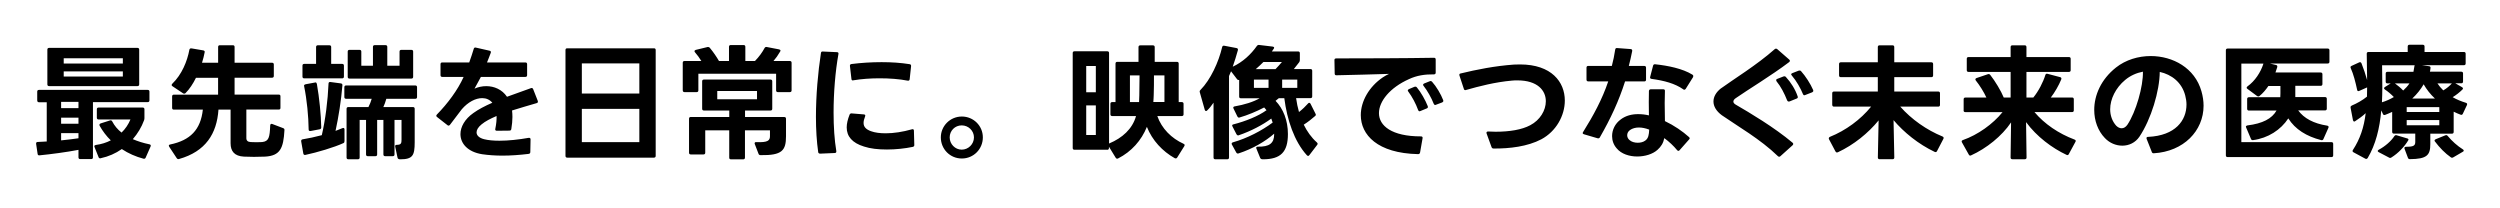 <?xml version="1.0" encoding="UTF-8"?>
<svg xmlns="http://www.w3.org/2000/svg" version="1.1" viewBox="0 0 720 60">
  <!-- Generator: Adobe Illustrator 28.7.1, SVG Export Plug-In . SVG Version: 1.2.0 Build 142)  -->
  <g>
    <path d="M10.72,28.95v-2.56c0-.32.18-.5.5-.5h31.32c.32,0,.5.18.5.5v2.52c0,.32-.18.5-.5.5h-15.77v15.91c0,.32-.18.5-.5.5h-3.17c-.32,0-.5-.18-.5-.5v-2.16c-3.38.65-7.96,1.26-11.23,1.58h-.11c-.25,0-.4-.14-.43-.43l-.43-2.88v-.11c0-.25.14-.43.43-.43.79-.04,1.69-.07,2.63-.14v-11.3h-2.23c-.32,0-.5-.18-.5-.5h-.01ZM14.14,13.79h25.45c.32,0,.5.18.5.5v10.01c0,.32-.18.5-.5.5H14.14c-.32,0-.5-.18-.5-.5v-10.01c0-.32.18-.5.5-.5ZM22.6,29.34h-5v1.8h5v-1.8ZM22.6,33.88h-5v1.76h5v-1.76ZM22.6,39.82v-1.48h-5v2.09c1.8-.18,3.56-.4,5-.61ZM35.38,16.78h-17.03v1.51h17.03v-1.51ZM35.38,20.56h-17.03v1.48h17.03v-1.48ZM27.89,33.88v-2.41c0-.32.18-.5.5-.5h12.71c.32,0,.5.18.5.5v2.56c0,.22-.04.4-.11.61-.72,1.98-1.84,3.82-3.24,5.44,1.44.61,3.02,1.12,4.79,1.48.36.07.47.32.32.65l-1.4,3.17c-.11.29-.36.4-.65.32-2.2-.58-4.32-1.51-6.23-2.77-1.8,1.26-3.85,2.16-6.05,2.63-.07,0-.11.04-.18.04-.22,0-.4-.14-.47-.36l-1.15-2.88c-.04-.07-.07-.18-.07-.25,0-.18.18-.32.43-.36,1.62-.22,3.06-.68,4.32-1.33-1.26-1.22-2.34-2.66-3.2-4.18-.07-.11-.07-.22-.07-.29,0-.18.11-.32.32-.4l2.7-.86c.07-.04.14-.04.22-.04.18,0,.32.07.43.29.65,1.26,1.55,2.34,2.7,3.24,1.12-1.08,1.98-2.38,2.56-3.78h-9.18c-.32,0-.5-.18-.5-.5v-.02ZM66.41,41.29v-9.72h-3.49c-.47,6.95-3.71,12.06-11.34,14.22-.07.04-.14.04-.22.04-.18,0-.32-.07-.47-.29l-2.16-3.28c-.07-.11-.11-.22-.11-.29,0-.18.14-.32.4-.36,5.76-1.19,8.78-4.25,9.4-10.04h-8.35c-.32,0-.5-.14-.5-.5v-3.31c0-.32.18-.5.5-.5h12.74v-4.86h-6.37c-.83,1.69-1.84,3.24-3.02,4.43-.14.11-.25.14-.4.14-.11,0-.22-.04-.32-.11l-3.02-2.02c-.18-.11-.25-.22-.25-.36,0-.11.07-.22.18-.36,2.77-2.66,4.32-6.51,4.93-9.79.07-.29.25-.43.58-.4l3.42.58c.32.07.47.25.4.54-.18.94-.43,1.98-.76,3.02h4.64v-4.54c0-.36.18-.5.5-.5h3.74c.32,0,.5.14.5.5v4.54h10.8c.32,0,.5.18.5.5v3.31c0,.32-.18.5-.5.5h-10.8v4.86h12.71c.36,0,.5.18.5.5v3.31c0,.36-.14.5-.5.5h-9.32v8.24c0,.72.43,1.08,1.22,1.12.4.04,1.04.04,1.69.04s1.3,0,1.66-.04c1.91-.22,2.16-1.33,2.3-4.79.04-.4.25-.54.61-.4l3.13,1.19c.29.11.4.32.36.61-.29,5.18-1.22,7.34-5.58,7.59-.9.04-2.09.07-3.2.07-1.04,0-2.05-.04-2.88-.07-2.74-.14-3.85-1.55-3.85-3.85v.03ZM94.62,24.05c0-.32.22-.47.54-.43l3.02.4c.32.04.47.25.43.58-.36,4.43-1.12,9.14-1.98,13.1.68-.25,1.37-.54,1.98-.79.11-.04.18-.07.25-.07.22,0,.36.18.36.47v3.31c0,.29-.07.47-.29.58-2.63,1.22-7.6,2.7-11.01,3.42h-.14c-.22,0-.36-.14-.43-.43l-.61-3.49v-.11c0-.25.14-.43.43-.47,1.62-.25,3.56-.68,5.51-1.19,1.04-4.46,1.73-9.97,1.94-14.87h0ZM91.53,13.04h3.35c.32,0,.5.18.5.5v4.86h3.17c.32,0,.5.18.5.5v3.17c0,.32-.18.5-.5.5h-10.94c-.32,0-.5-.18-.5-.5v-3.17c0-.32.18-.5.5-.5h3.42v-4.86c0-.32.18-.5.5-.5ZM87.6,24.84c0-.07-.04-.11-.04-.14,0-.25.18-.36.43-.43l2.7-.5c.07,0,.11-.04.14-.04.25,0,.36.18.43.43.72,4.1,1.19,8.85,1.26,12.53,0,.29-.14.47-.43.54l-2.63.5h-.14c-.29,0-.43-.14-.43-.47-.04-3.74-.5-8.5-1.3-12.42h.01ZM103.08,45.87h-2.77c-.32,0-.5-.18-.5-.5v-14.04c0-.32.18-.5.5-.5h5.8c.4-.76.72-1.62.94-2.38h-7.38c-.32,0-.5-.18-.5-.5v-2.84c0-.32.18-.5.5-.5h19.94c.32,0,.5.18.5.5v2.84c0,.32-.18.5-.5.5h-8.35c-.22.83-.54,1.69-.86,2.38h8.53c.32,0,.5.18.5.5v9.65c0,3.82-.58,4.9-4.18,4.9-.43,0-.68-.14-.76-.47l-.68-3.2v-.14c0-.25.18-.36.5-.36,1.22,0,1.33-.5,1.33-1.48v-5.69h-2.02v9.94c0,.32-.18.5-.5.5h-2.2c-.32,0-.5-.18-.5-.5v-9.94h-1.8v9.94c0,.32-.18.5-.5.5h-2.2c-.32,0-.5-.18-.5-.5v-9.94h-1.84v10.83c0,.32-.18.5-.5.5h0ZM107.91,13h3.13c.32,0,.5.18.5.5v5.43h3.53v-4.07c0-.32.18-.5.5-.5h2.92c.32,0,.5.18.5.5v7.27c0,.32-.18.5-.5.5h-17.85c-.32,0-.5-.18-.5-.5v-7.27c0-.32.18-.5.5-.5h2.92c.32,0,.5.18.5.5v4.07h3.35v-5.43c0-.32.18-.5.5-.5ZM152.26,44.32c-2.66.32-5.18.5-7.56.5-2.05,0-4-.14-5.83-.4-4.14-.65-6.26-3.06-6.26-5.8,0-2.05,1.22-4.32,3.74-6.08,1.44-1.04,3.31-2.02,5.44-2.95-.76-.9-1.76-1.33-2.92-1.33-1.91,0-4.07,1.12-5.87,3.2l-3.42,4.5c-.11.14-.25.22-.4.22-.11,0-.22-.04-.32-.14l-2.99-2.34c-.14-.11-.22-.22-.22-.36,0-.11.07-.25.18-.36,3.1-3.17,5.98-7.02,7.7-10.83h-6.16c-.32,0-.5-.18-.5-.5v-3.17c0-.32.18-.5.5-.5h7.77c.5-1.4.94-2.7,1.3-3.92.07-.29.29-.43.58-.36l3.96.9c.36.07.47.29.36.61-.36,1.04-.76,1.94-1.08,2.77h11.05c.32,0,.5.18.5.5v3.17c0,.32-.18.5-.5.5h-12.81l-1.84,3.38c1.04-.47,2.23-.72,3.38-.72,2.27,0,4.54.94,5.98,3.06,2.23-.83,4.54-1.66,6.88-2.48.07-.04.14-.04.25-.04.18,0,.32.11.4.32l1.33,3.38c.04.07.04.14.04.22,0,.22-.11.36-.36.43-2.41.72-4.86,1.4-7.09,2.12.07.58.11,1.19.11,1.87,0,1.04-.11,2.2-.32,3.46-.04.32-.22.47-.54.47l-3.64.04c-.36,0-.54-.22-.43-.58.29-1.4.4-2.63.36-3.67-1.76.76-3.24,1.51-4.32,2.41-.97.79-1.44,1.58-1.44,2.3,0,.9.76,1.62,2.2,1.98,1.15.29,2.66.43,4.39.43,2.56,0,5.54-.32,8.42-.83h.14c.25,0,.4.14.4.47l-.07,3.6c0,.32-.14.5-.47.54h0ZM162.86,44.89V14.41c0-.36.18-.5.5-.5h24.98c.32,0,.5.14.5.5v30.49c0,.32-.18.5-.5.5h-24.98c-.32,0-.5-.18-.5-.5h0ZM184.13,26.93v-8.67h-16.56v8.67h16.56ZM184.13,40.93v-9.57h-16.56v9.57h16.56ZM196.63,26.03v-7.96c0-.32.18-.5.5-.5h4.86c-.5-.83-1.15-1.73-1.84-2.52-.07-.11-.14-.22-.14-.32,0-.14.14-.29.36-.36l3.42-.83h.18c.18,0,.32.07.47.25,1.01,1.22,1.94,2.59,2.63,3.78h2.88v-4.1c0-.32.18-.5.5-.5h3.71c.32,0,.5.18.5.5v4.1h2.77c1.22-1.26,2.12-2.52,2.77-3.74.14-.25.36-.36.65-.29l3.53.68c.25.07.4.18.4.36,0,.11-.04.18-.11.29-.58,1.01-1.22,1.91-1.91,2.7h4.72c.32,0,.5.18.5.5v7.96c0,.32-.18.5-.5.5h-3.46c-.32,0-.5-.18-.5-.5v-4.79h-22.39v4.79c0,.32-.18.5-.5.5h-3.49c-.32,0-.5-.18-.5-.5h0ZM198.94,33.7h11.09v-1.87h-7.31c-.32,0-.5-.18-.5-.5v-7.92c0-.32.18-.5.5-.5h19.19c.32,0,.5.18.5.5v7.92c0,.32-.18.5-.5.5h-7.34v1.87h11.3c.32,0,.5.18.5.5v5.04c0,4.1-1.12,5.54-7.34,5.44-.29,0-.5-.14-.58-.4l-1.08-2.81c-.04-.07-.04-.14-.04-.18,0-.25.18-.4.5-.36,3.35.14,3.92-.47,3.92-1.73v-1.66h-7.2v7.85c0,.32-.18.5-.5.5h-3.53c-.36,0-.5-.18-.5-.5v-7.85h-6.91v6.44c0,.32-.18.5-.5.5h-3.67c-.32,0-.5-.18-.5-.5v-9.79c0-.32.18-.5.5-.5h0ZM218.02,28.59v-2.38h-11.45v2.38h11.45ZM235.64,43.81c-.43-2.99-.65-6.48-.65-10.15,0-6.16.58-12.81,1.44-18.39.04-.32.22-.47.54-.43l4.07.18c.36,0,.5.22.43.54-.9,5-1.4,11.12-1.4,16.88,0,4.03.25,7.88.79,11.09v.11c0,.25-.14.43-.47.43l-4.18.18c-.32,0-.5-.14-.58-.43h0ZM244.68,33.02c.11-.25.32-.4.61-.36l3.53.29c.36.04.47.25.32.61-.29.72-.43,1.33-.43,1.84,0,1.15.72,1.87,2.12,2.38,1.15.43,2.63.61,4.28.61,2.27,0,4.9-.4,7.52-1.15.07-.04.14-.04.18-.04.25,0,.4.14.4.43l.11,4.1v.07c0,.29-.18.43-.43.5-2.23.47-4.9.76-7.45.76s-4.79-.25-6.62-.86c-3.38-1.04-4.97-2.92-4.97-5.51,0-1.08.29-2.3.83-3.67ZM245.22,18.44c2.84-.36,5.76-.54,8.68-.54s5.51.18,8.06.58c.32.04.47.25.43.58l-.4,3.74c-.04.36-.25.5-.58.43-2.41-.47-5.22-.68-8.1-.68-2.56,0-5.18.18-7.56.58l-.11.04c-.25,0-.43-.18-.43-.47l-.43-3.71v-.07c0-.29.14-.43.43-.47h0ZM270.96,39.57c0-3.31,2.7-6.01,6.05-6.01s6.05,2.66,6.05,6.01-2.66,6.08-6.05,6.08-6.05-2.7-6.05-6.08ZM280.5,39.57c0-1.91-1.58-3.46-3.53-3.46s-3.46,1.55-3.46,3.46,1.55,3.53,3.46,3.53,3.53-1.58,3.53-3.53ZM318.91,43.13h-9.47c-.32,0-.5-.18-.5-.5V15.27c0-.32.18-.5.5-.5h9.47c.32,0,.5.18.5.5v26.1s.04-.07.07-.07c3.71-1.55,6.66-4.14,7.7-7.88h-6.88c-.32,0-.5-.18-.5-.5v-3.02c0-.32.18-.5.5-.5h.97v-11.09c0-.32.18-.5.5-.5h6.12v-4.25c0-.32.18-.5.5-.5h3.67c.32,0,.5.18.5.5v4.25h6.41c.32,0,.5.18.5.5v11.09h.9c.32,0,.5.18.5.5v3.02c0,.32-.18.5-.5.5h-7.06c1.26,3.6,4.07,6.41,7.56,7.99.22.11.32.22.32.4,0,.07-.04.18-.11.29l-2.05,3.28c-.11.18-.25.25-.4.25-.07,0-.18-.04-.29-.07-3.53-1.98-6.48-5.11-8.03-9.03-1.55,3.89-4.46,7.16-8.31,9.11-.11.04-.18.07-.25.07-.18,0-.32-.11-.43-.29l-1.94-3.17v.4c0,.32-.18.5-.5.5l.03-.02ZM315.6,19.01h-2.77v7.56h2.77v-7.56ZM315.6,30.35h-2.77v8.53h2.77v-8.53ZM328.12,27.44c.04-1.87.07-3.78.07-5.72h-2.77v7.67h2.63c.04-.65.07-1.26.07-1.94h0ZM335.36,21.71h-3.02c0,1.91,0,3.78-.07,5.62-.04.72-.04,1.37-.11,2.05h3.2v-7.67h0ZM347.34,31.97c-.18,0-.29-.11-.36-.32l-1.44-5.08c-.04-.07-.04-.14-.04-.22,0-.14.07-.29.22-.43,2.95-2.99,5.26-8.1,6.26-12.35.07-.32.29-.47.61-.4l3.56.68c.32.07.43.29.36.61-.43,1.58-.94,3.2-1.48,4.75,2.88-1.33,5.26-3.56,6.95-5.97.18-.22.36-.32.65-.29l3.92.47c.25.04.4.14.4.32,0,.11-.04.18-.11.29-.18.29-.36.54-.54.79h7.56c.32,0,.5.18.5.5v1.94c0,.25-.04.43-.18.65-.5.65-1.04,1.33-1.55,1.98h4.79c.32,0,.5.18.5.5v7.38c0,.32-.18.5-.5.5h-4.14c.18,1.37.47,2.7.83,4,.97-.76,1.91-1.66,2.63-2.48.11-.14.22-.18.32-.18.14,0,.25.07.36.25l1.44,2.88c.07.11.11.22.11.29,0,.14-.07.25-.18.36-.97.86-2.12,1.76-3.31,2.52.94,1.91,2.16,3.67,3.78,5.11.14.14.22.25.22.4,0,.11-.07.22-.14.32l-2.23,2.92c-.11.18-.25.25-.36.25s-.25-.07-.36-.18c-3.67-4.03-5.72-10.26-6.51-16.45h-1.58c-.29.22-.58.47-.94.76,2.2,2.27,3.56,5.62,3.56,9.57,0,5.18-2.09,7.27-7.2,7.27-.43,0-.65-.11-.79-.4l-1.08-2.66c-.04-.07-.07-.18-.07-.22,0-.22.18-.36.5-.36,3.24.07,4.68-.94,4.68-3.56v-.18c-2.52,2.2-6.08,4.32-10.26,5.69-.07.04-.14.04-.22.04-.18,0-.32-.11-.43-.29l-1.26-2.3c-.07-.11-.07-.18-.07-.25,0-.18.11-.32.36-.4,4.1-1.15,8.31-3.35,11.45-5.69-.11-.4-.25-.79-.4-1.15-2.48,1.84-5.94,3.64-9.32,4.79-.07.04-.14.07-.22.07-.18,0-.36-.11-.47-.32l-1.15-2.23c-.07-.11-.11-.22-.11-.29,0-.18.14-.32.4-.36,3.49-.9,7.09-2.34,9.5-4.07-.22-.25-.43-.54-.68-.79-2.2,1.15-4.79,2.23-7.06,2.88l-.18.04c-.22,0-.36-.11-.47-.32l-1.12-2.3c-.04-.07-.07-.18-.07-.25,0-.18.14-.32.4-.36,2.74-.47,5.44-1.3,7.2-2.34h-5.4c-.36,0-.5-.18-.5-.5v-4.79c-.07.04-.14.04-.18.04-.14,0-.29-.07-.43-.25l-1.73-2.27-.58,1.37v23.47c0,.32-.18.5-.5.5h-3.46c-.32,0-.5-.18-.5-.5v-15.8c-.61.9-1.22,1.66-1.87,2.27-.11.11-.22.14-.29.14h0ZM365.34,25.31v-2.38h-4.21v2.38s4.21,0,4.21,0ZM369.19,17.86h-5.33c-.72.72-1.44,1.4-2.2,2.05h5.69c.65-.68,1.3-1.4,1.84-2.05ZM373.62,25.31v-2.38h-4.36v2.38s4.36,0,4.36,0ZM384.8,16.82c7.49,0,20.41-.04,28.18-.18.32,0,.5.14.5.5v3.78c0,.32-.18.5-.5.5-2.63-.04-4.97.32-7.2,1.37-5.47,2.45-8.64,6.37-8.64,9.79,0,3.64,3.67,6.7,12.09,6.7.36,0,.54.18.47.54l-.72,4.1c-.07.32-.25.47-.58.47-11.73-.25-16.49-5.58-16.49-11.23,0-4.03,2.41-8.21,6.33-10.87.58-.4,1.19-.72,1.8-1.01-4.82.14-10.8.32-15.15.4-.32,0-.5-.14-.5-.5l-.07-3.85v-.07c0-.29.18-.43.47-.43h.01ZM405.75,25.67l1.62-.68c.11-.04.18-.04.29-.04.14,0,.29.07.4.22,1.15,1.37,2.45,3.67,3.13,5.4.04.07.04.14.04.22,0,.22-.11.36-.32.43l-1.84.76c-.11.04-.18.07-.25.07-.18,0-.32-.14-.4-.36-.65-1.8-1.69-3.78-2.84-5.33-.11-.11-.14-.22-.14-.32,0-.14.11-.29.32-.36h-.01ZM413.34,30.24c-.18,0-.32-.11-.43-.36-.65-1.69-1.84-3.78-2.92-5.15-.11-.11-.14-.22-.14-.32,0-.14.11-.29.29-.36l1.62-.65c.07-.04.18-.07.25-.07.14,0,.29.07.43.22,1.19,1.3,2.56,3.6,3.2,5.29.04.07.04.14.04.22,0,.18-.11.32-.32.43l-1.8.68c-.07.04-.14.07-.22.07ZM429.58,42.41l-1.44-3.96-.04-.22c0-.22.18-.36.47-.36.72.04,1.44.07,2.16.07,4.03,0,7.56-.58,9.97-1.87,2.84-1.48,4.5-4.28,4.5-6.91,0-3.13-2.41-6.01-8.17-6.01-.54,0-1.08,0-1.66.07-4.79.43-9.4,1.62-13.17,2.7-.07.04-.14.04-.18.04-.22,0-.36-.11-.43-.36l-1.26-3.82c-.04-.07-.04-.14-.04-.22,0-.22.11-.36.36-.4,4.61-1.12,9.79-2.16,15.37-2.56.61-.04,1.19-.04,1.76-.04,9.04,0,12.89,5.04,12.89,10.4,0,4.36-2.52,8.89-6.77,11.16-3.96,2.09-9.18,2.7-13.75,2.66-.29,0-.47-.14-.58-.4v.03ZM473.56,23.44h-5.54c-1.8,5.65-4.18,10.76-7.27,16.13-.14.25-.36.32-.65.25l-3.92-1.15c-.25-.07-.36-.18-.36-.36,0-.11.04-.18.11-.29,2.95-4.72,5.51-9.43,7.24-14.58h-5.76c-.32,0-.5-.18-.5-.5v-3.46c0-.32.18-.5.5-.5h6.8c.4-1.51.72-3.06.97-4.71.04-.29.22-.47.54-.43l3.92.29c.32.04.5.22.43.58-.29,1.48-.61,2.88-.97,4.28h4.46c.32,0,.5.18.5.5v3.46c0,.32-.18.5-.5.5h0ZM466.79,34.38c1.44-1.08,3.17-1.51,5-1.51,1.01,0,2.05.11,3.1.36-.04-1.26-.04-2.56-.04-3.82,0-1.08,0-2.16.04-3.2.04-.32.22-.5.54-.5h3.6c.29,0,.47.14.47.43,0,1.15-.07,2.34-.07,3.56,0,1.69.04,3.46.07,5.18,2.66,1.26,5.11,2.95,6.95,4.61.11.11.18.22.18.36,0,.11-.07.22-.18.32l-2.74,3.1c-.11.14-.22.18-.32.18-.14,0-.25-.07-.36-.18-1.04-1.26-2.3-2.45-3.71-3.49-.29,1.44-.94,2.45-1.94,3.35-1.37,1.26-3.64,1.94-5.87,1.94s-4.57-.72-5.9-2.34c-.9-1.01-1.33-2.27-1.33-3.53,0-1.8.86-3.64,2.52-4.82h-.01ZM469.28,40.32c.58.54,1.48.79,2.38.79.79,0,1.58-.18,2.16-.61.94-.65,1.08-1.76,1.15-3.17-1.04-.4-2.05-.61-2.99-.61s-1.87.25-2.52.72c-.58.4-.83.97-.83,1.51,0,.5.22,1.01.65,1.37h0ZM476.69,18.51c3.71.4,7.85,1.22,10.73,2.99.18.11.25.25.25.4,0,.11-.04.22-.07.32l-2.12,3.38c-.11.14-.25.25-.4.25-.11,0-.22-.04-.32-.14-2.38-1.66-5.4-2.48-9.11-2.99-.36-.04-.5-.25-.4-.58l.83-3.2c.07-.32.29-.47.61-.43ZM495.69,25.42c3.35-2.45,10.29-6.7,15.44-11.27.11-.11.25-.14.36-.14s.25.04.36.14l3.46,3.02c.11.11.18.22.18.36,0,.11-.07.22-.22.36-5.04,3.82-11.95,7.99-15.3,10.33-.5.32-.76.68-.76,1.04,0,.32.25.65.79.94,3.85,2.23,11.01,6.48,16.27,10.91.14.11.18.22.18.36,0,.11-.04.22-.18.36l-3.53,3.17c-.11.11-.25.14-.36.14s-.25-.07-.36-.18c-5.04-4.9-11.63-8.64-16.13-11.77-1.62-1.19-2.41-2.59-2.41-3.96s.76-2.7,2.2-3.82h0ZM515.13,29.24c-.18,0-.32-.11-.43-.32-.79-2.02-1.84-4.03-3.06-5.51-.07-.14-.11-.25-.11-.32,0-.18.11-.29.29-.36l1.84-.72.29-.04c.14,0,.29.07.4.22,1.44,1.55,2.7,3.56,3.38,5.58.04.07.04.14.04.18,0,.22-.11.36-.32.43l-2.05.83c-.11.04-.18.04-.25.04h-.02ZM516.17,21.07l1.84-.72c.11-.04.18-.04.29-.04.14,0,.29.04.4.18,1.26,1.4,2.7,3.6,3.49,5.44.04.07.04.14.04.22,0,.18-.11.32-.32.43l-2.02.79c-.07.04-.18.07-.25.07-.18,0-.32-.14-.4-.36-.65-1.62-1.87-3.78-3.2-5.33-.11-.14-.18-.25-.18-.32,0-.18.11-.29.32-.36h0ZM527.68,30.21v-3.35c0-.32.18-.5.5-.5h12.63v-4.14h-10.66c-.32,0-.5-.18-.5-.5v-3.28c0-.32.18-.5.5-.5h10.66v-4.39c0-.32.18-.5.5-.5h3.74c.32,0,.5.18.5.5v4.39h10.69c.32,0,.5.18.5.5v3.28c0,.32-.18.5-.5.5h-10.69v4.14h12.67c.32,0,.5.18.5.5v3.35c0,.32-.18.5-.5.5h-10.94c3.2,3.64,7.59,6.73,12.17,8.6.32.14.4.4.25.68l-1.84,3.53c-.14.29-.4.36-.68.22-4.68-2.23-8.86-5.62-11.84-9.14l.22,10.76c0,.32-.18.5-.5.5h-3.74c-.32,0-.5-.18-.5-.5l.22-10.69c-2.99,3.67-7.16,7.05-11.73,9.18-.11.04-.18.07-.29.07-.14,0-.29-.11-.4-.29l-1.87-3.53c-.04-.11-.07-.18-.07-.25,0-.18.11-.32.32-.43,4.57-1.83,8.85-4.97,11.88-8.71h-10.69c-.32,0-.5-.18-.5-.5h0ZM565.53,31.79v-3.2c0-.32.18-.5.5-.5h6.05c-.72-1.58-1.91-3.49-3.06-4.93-.07-.11-.11-.22-.11-.32,0-.14.11-.29.32-.36l3.31-1.12c.07-.04.14-.04.22-.04.18,0,.29.11.43.25,1.37,1.73,3.13,4.64,3.89,6.52h1.98v-7.38h-12.13c-.32,0-.5-.18-.5-.5v-3.28c0-.32.18-.5.5-.5h12.13v-2.88c0-.32.18-.5.5-.5h3.56c.32,0,.5.18.5.5v2.88h12.24c.32,0,.5.18.5.5v3.28c0,.32-.18.5-.5.5h-12.24v7.38h1.98c1.51-1.84,2.84-4.46,3.46-6.48.11-.32.29-.43.61-.36l3.67.97c.32.07.43.36.29.68-.68,1.66-1.87,3.74-2.99,5.18h6.12c.32,0,.5.18.5.5v3.2c0,.32-.18.5-.5.5h-10.83c2.88,3.42,6.95,6.19,11.55,7.92.32.11.43.36.25.65l-1.91,3.53c-.14.29-.36.36-.65.22-4.14-1.94-8.6-5.25-11.66-9.43l.14,10.19c0,.32-.18.5-.5.5h-3.6c-.32,0-.5-.18-.5-.5l.14-10.11c-2.66,3.96-7.09,7.49-11.52,9.5-.11.04-.18.07-.25.07-.18,0-.29-.11-.4-.29l-1.98-3.53c-.07-.11-.07-.22-.07-.29,0-.18.11-.29.32-.36,4.32-1.51,8.67-4.61,11.45-8.06h-10.73c-.32,0-.5-.18-.5-.5h.02ZM619.71,43.74l-1.48-3.74c-.04-.07-.04-.14-.04-.22,0-.22.14-.36.47-.36,7.88-.36,11.05-4.75,11.05-9.32,0-.86-.14-1.73-.36-2.59-.97-3.78-3.92-6.05-7.34-6.8-.04,5.47-2.48,13.64-5.87,18.68-1.15,1.69-2.99,2.56-4.9,2.56-1.8,0-3.64-.72-5.04-2.2-1.98-2.05-3.06-4.97-3.06-8.1,0-4.21,1.94-8.78,6.26-12.2,2.81-2.23,6.44-3.31,10.01-3.31,6.37,0,12.71,3.42,14.61,10.15.4,1.4.61,2.81.61,4.14,0,7.27-5.76,13.21-14.33,13.71h-.07c-.25,0-.43-.14-.54-.4h.02ZM609.49,36.22c.47.47,1.01.72,1.55.72.58,0,1.15-.32,1.62-.97,2.52-3.74,4.61-11.16,4.5-15.33-1.87.36-3.64,1.15-5.11,2.38-2.74,2.27-4.32,5.51-4.32,8.46,0,1.76.58,3.46,1.76,4.75h0ZM648.29,40.04l-1.4-3.31c-.04-.07-.07-.18-.07-.25,0-.18.18-.32.43-.36,4.39-.54,7.05-1.94,8.39-4.28h-7.96c-.32,0-.5-.18-.5-.5v-2.84c0-.32.18-.5.5-.5h9.04c.04-.32.04-.72.04-1.08v-2.16h-3.46c-.76,1.12-1.62,2.12-2.56,2.88-.11.07-.22.14-.36.14-.11,0-.22-.07-.36-.14l-2.77-2.05c-.14-.11-.22-.22-.22-.32,0-.14.11-.29.25-.4,2.16-1.55,3.78-4.03,4.57-6.48v-.07h-6.34v22.61h25.95c.32,0,.5.18.5.5v3.31c0,.32-.18.5-.5.5h-29.91c-.32,0-.5-.18-.5-.5V14.48c0-.32.18-.5.5-.5h28.83c.32,0,.5.18.5.5v3.31c0,.32-.18.5-.5.5h-16.67l1.8.43c.32.07.43.32.32.68-.14.5-.32,1.01-.5,1.48h13.03c.32,0,.5.18.5.5v2.84c0,.32-.18.5-.5.5h-7.31v3.24h8.57c.32,0,.5.18.5.5v2.84c0,.32-.18.5-.5.5h-7.74c1.66,2.27,4.43,3.78,8.35,4.39.36.07.5.29.36.61l-1.44,3.24c-.11.29-.36.4-.65.32-4.21-1.08-7.49-3.1-9.47-6.26-2.16,3.31-5.83,5.69-10.15,6.26h-.11c-.22,0-.4-.11-.5-.36l.02.04ZM681.54,45.79c-.11,0-.18-.04-.29-.07l-3.46-1.87c-.18-.07-.25-.22-.25-.36,0-.11.04-.22.11-.32,2.02-3.1,3.17-6.44,3.67-10.58-.86.83-2.05,1.66-3.02,2.3-.07.07-.18.11-.29.11-.14,0-.29-.14-.36-.4l-.68-3.56v-.18c0-.22.11-.36.36-.47,1.4-.58,3.13-1.55,4.36-2.56.04-.86.04-1.73.04-2.66l-2.27,1.01c-.07.04-.18.07-.25.07-.18,0-.32-.14-.36-.4-.47-2.2-1.04-4.46-1.84-6.23-.04-.07-.07-.18-.07-.25,0-.18.11-.32.32-.4l2.2-1.01c.07-.04.14-.04.25-.04.18,0,.32.11.4.32.61,1.55,1.19,3.24,1.62,4.82l-.11-7.59c0-.32.18-.5.5-.5h11.3v-1.58c0-.32.18-.5.5-.5h3.85c.32,0,.5.18.5.5v1.58h11.34c.32,0,.5.18.5.5v2.81c0,.32-.18.5-.5.5h-12.09l2.05.29c.29.04.43.18.43.43,0,.29-.11.72-.18,1.15h9.04c.32,0,.5.18.5.5v2.34c0,.32-.18.5-.5.5h-1.73l1.94,1.12c.29.18.36.43.14.65-.76.76-1.76,1.58-2.84,2.23,1.12.65,2.41,1.19,3.82,1.62.32.11.43.32.29.65l-1.19,2.52c-.14.29-.36.36-.65.25-.68-.25-1.33-.54-1.98-.86v5.83c0,.32-.18.5-.5.5h-6.23v3.02c0,3.17-.97,4.28-5.87,4.32-.29,0-.47-.11-.58-.4l-.97-2.59c-.04-.07-.04-.14-.04-.22,0-.29.25-.36.68-.36,2.05,0,2.45-.4,2.45-1.4v-2.38h-6.15c-.32,0-.5-.18-.5-.5v-5.76c-.65.29-1.29.58-2.02.86-.07.04-.14.04-.22.04-.22,0-.36-.11-.43-.32l-.47-1.01c-.47,5.26-1.62,9.83-3.89,13.68-.11.18-.25.29-.4.29l.02.02ZM684.78,43.49c0-.14.11-.25.29-.36,1.84-.97,3.6-2.52,4.5-3.92.18-.25.4-.36.68-.25l3.02.9c.36.07.47.32.29.58-1.08,1.8-2.84,3.67-4.86,4.93-.11.07-.22.11-.36.11-.11,0-.22-.04-.32-.11l-2.95-1.55c-.18-.11-.29-.22-.29-.32h0ZM689.42,27.94c-.76-.79-1.69-1.58-2.56-2.16-.18-.11-.25-.25-.25-.36,0-.14.07-.25.25-.36l1.66-1.04h-.94c-.32,0-.5-.18-.5-.5v-2.34c0-.32.18-.5.5-.5h7.49c.11-.58.22-1.22.29-1.66,0-.07.04-.14.07-.22h-9.39s.07,4.72.07,6.23-.04,3.02-.11,4.43c1.19-.36,2.38-.9,3.42-1.51h0ZM692.12,26.07c.72-.65,1.33-1.33,1.8-2.05h-4.18c.83.61,1.66,1.29,2.38,2.05ZM702.52,32.26v-1.4h-9.39v1.4h9.39ZM702.52,36.08v-1.51h-9.39v1.51h9.39ZM698.02,24.27c-.86,1.48-1.94,2.84-3.28,4.1h6.51c-1.3-1.22-2.41-2.63-3.24-4.1h.01ZM701.15,40.5c0-.18.11-.29.32-.4l2.77-1.12c.11-.04.18-.07.25-.07.18,0,.32.07.43.22,1.22,1.48,2.84,2.92,4.39,3.89.18.11.25.22.25.36,0,.11-.07.25-.25.32l-2.77,1.62c-.11.07-.25.11-.36.11s-.22-.04-.32-.11c-1.62-1.12-3.28-2.81-4.57-4.54-.11-.11-.14-.22-.14-.29h0ZM703.67,26.03c1.04-.61,1.84-1.3,2.48-2.02h-4.17c.47.72,1.04,1.4,1.69,2.02Z"/>
  </g>
</svg>